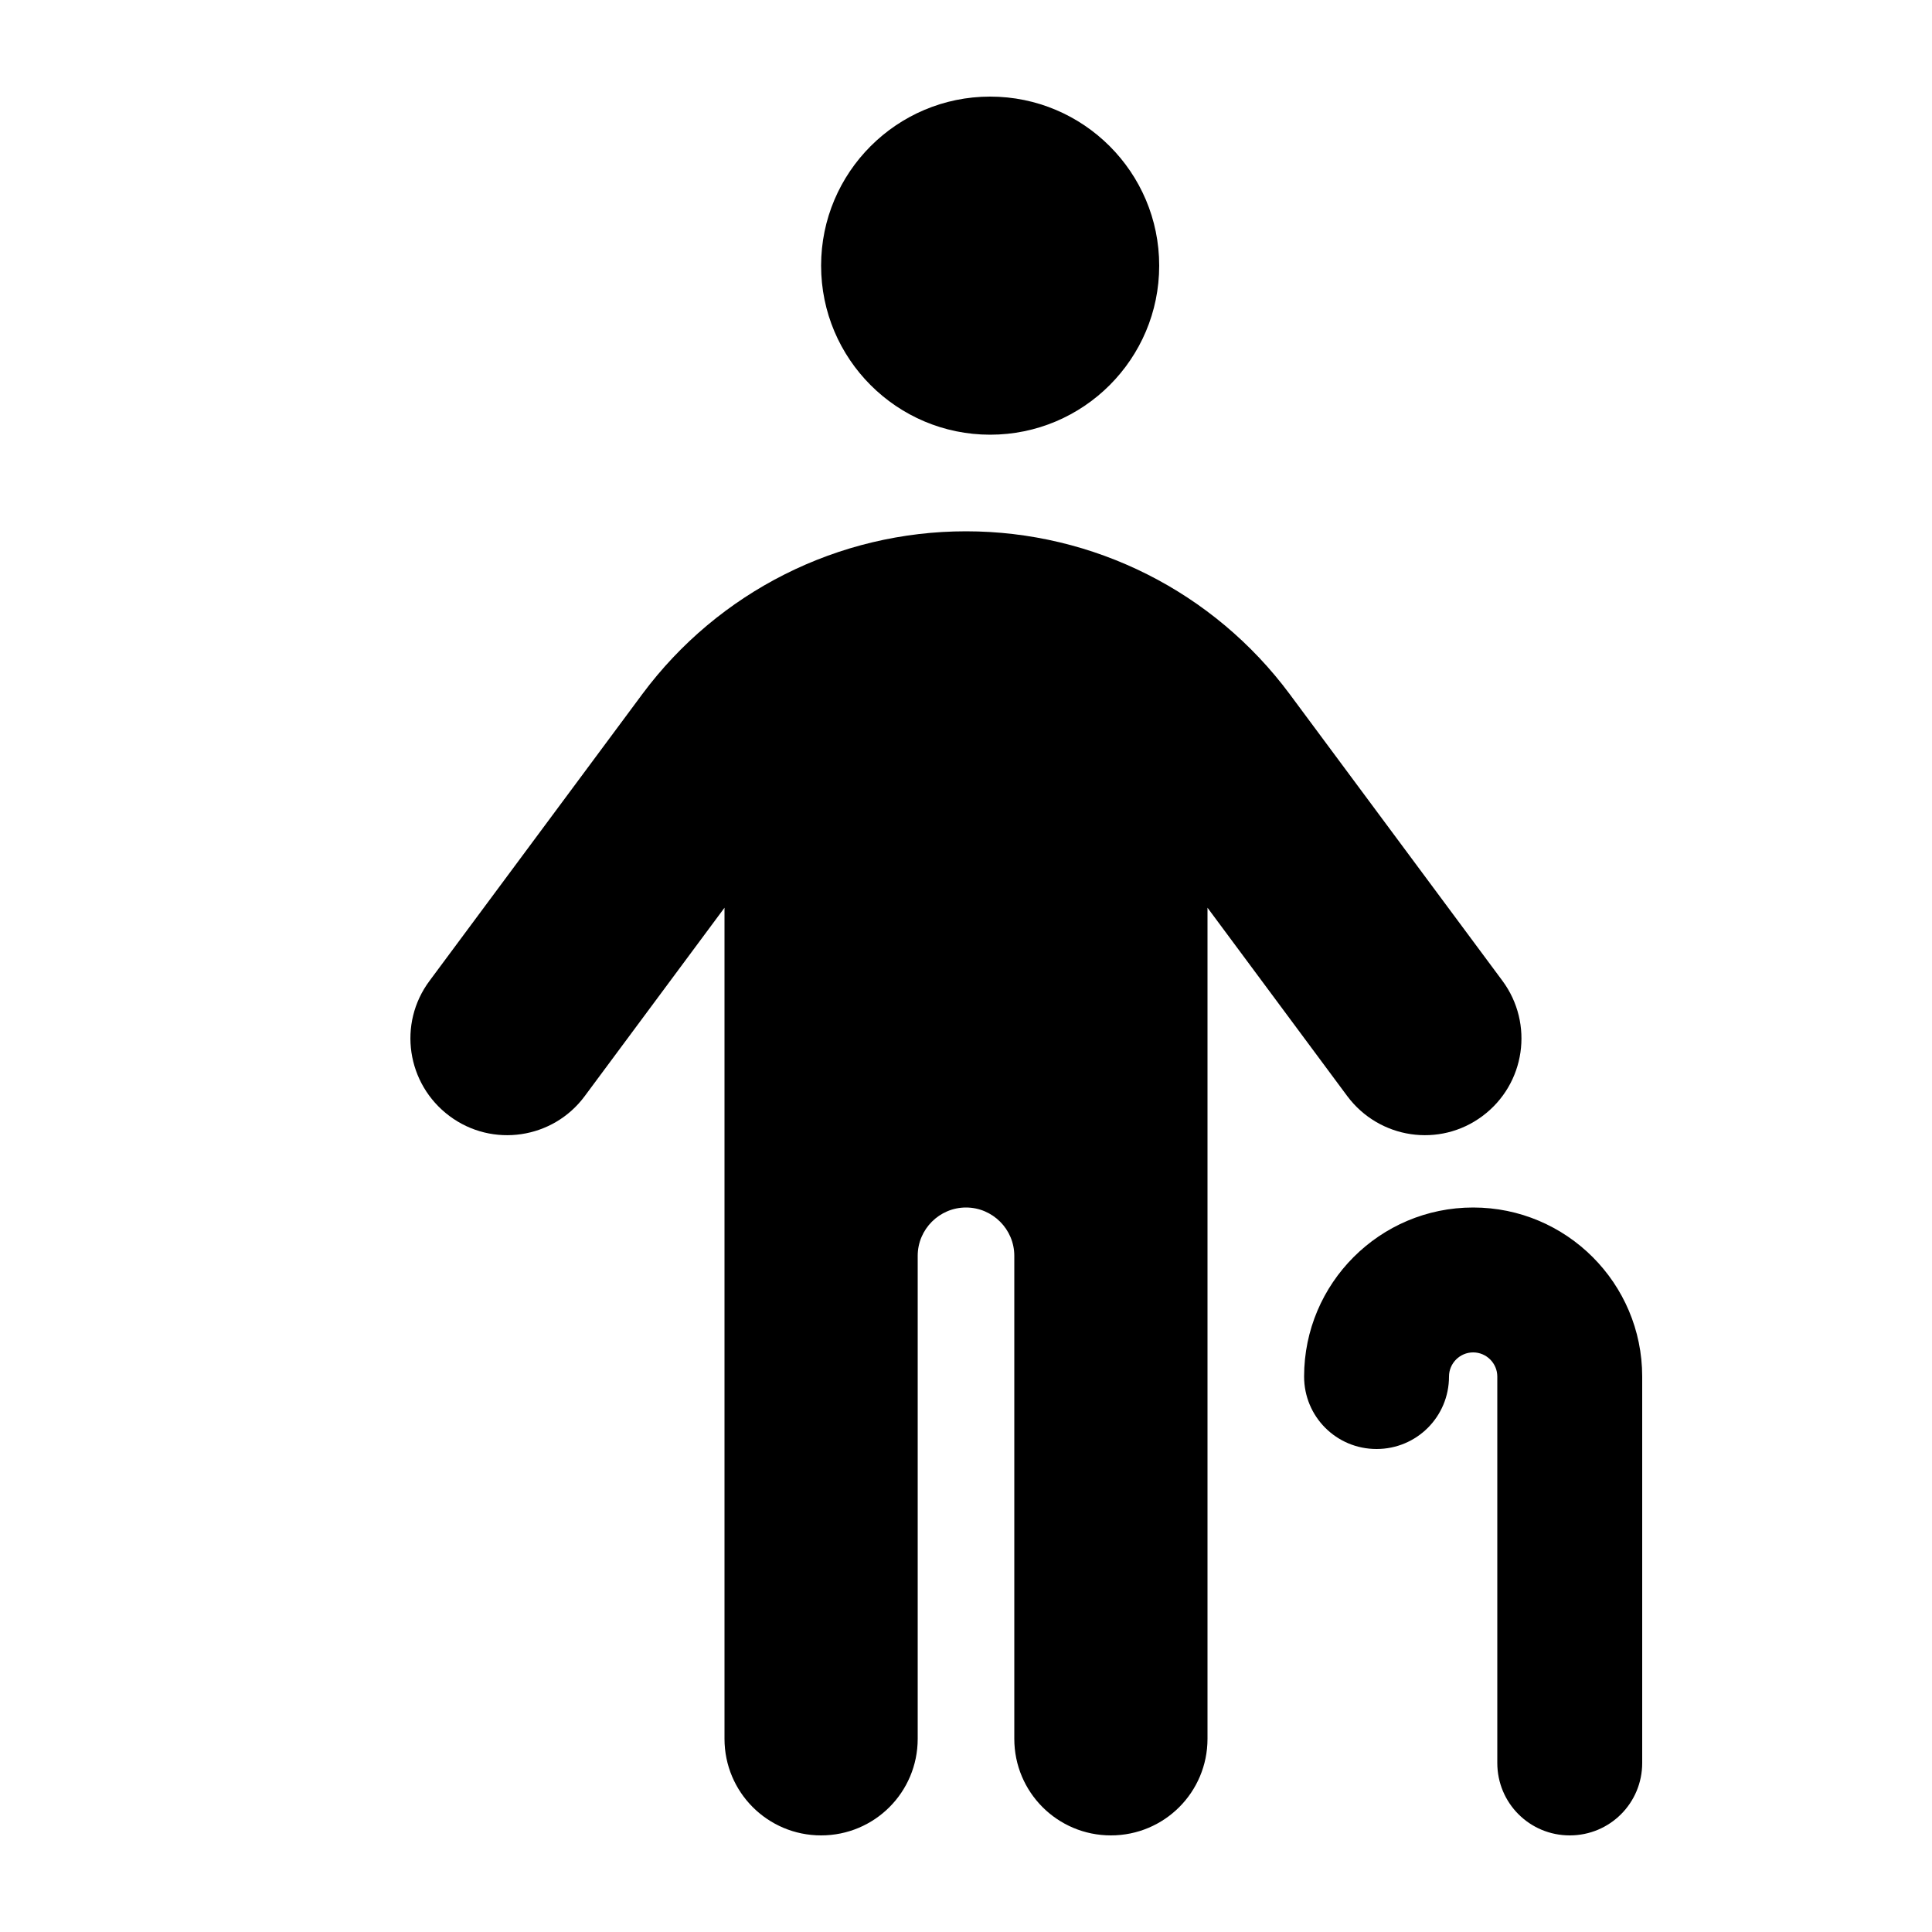 <svg xmlns="http://www.w3.org/2000/svg" viewBox="0 0 640 640"><!--! Font Awesome Free 7.0.0 by @fontawesome - https://fontawesome.com License - https://fontawesome.com/license/free (Icons: CC BY 4.0, Fonts: SIL OFL 1.1, Code: MIT License) Copyright 2025 Fonticons, Inc. --><path fill="currentColor" d="M328 32C358.9 32 384 57.1 384 88C384 118.9 358.9 144 328 144C297.1 144 272 118.9 272 88C272 57.1 297.1 32 328 32zM240 300.7L193.7 363.1C183.2 377.3 163.1 380.3 148.9 369.7C134.7 359.1 131.7 339.1 142.3 324.9L212.8 229.9C238 196 277.7 176 320 176C362.3 176 402 196 427.2 229.9L497.7 324.9C508.2 339.1 505.3 359.1 491.1 369.7C476.9 380.3 456.9 377.3 446.3 363.1L400 300.7L400 576C400 593.7 385.7 608 368 608C350.3 608 336 593.7 336 576L336 416C336 407.2 328.8 400 320 400C311.2 400 304 407.2 304 416L304 576C304 593.7 289.7 608 272 608C254.3 608 240 593.7 240 576L240 300.7zM488 448C483.6 448 480 451.6 480 456C480 469.3 469.3 480 456 480C442.7 480 432 469.3 432 456C432 425.1 457.1 400 488 400C518.9 400 544 425.1 544 456L544 584C544 597.3 533.3 608 520 608C506.7 608 496 597.3 496 584L496 456C496 451.6 492.4 448 488 448z"/></svg>